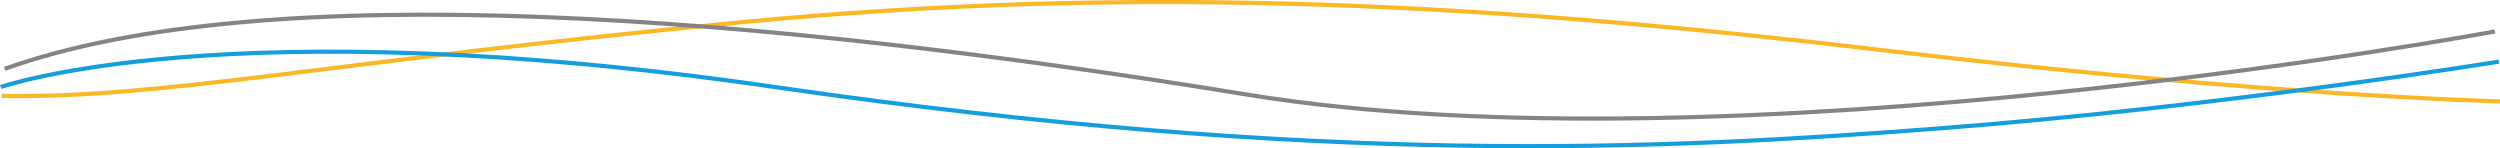 <svg xmlns="http://www.w3.org/2000/svg" width="600.187" height="35.564" viewBox="0 0 600.187 35.564">
  <g id="Group_118237" data-name="Group 118237" transform="translate(0.176 0.487)">
    <path id="Path_40670" data-name="Path 40670" d="M584.85,633.706s-55.367-1.226-147.408-12.19-177.637-16.178-275.36-6.756S23.369,633.078-14.911,632.408" transform="translate(15.149 -609.86)" fill="none" stroke="#fcb725" stroke-width="1"/>
    <path id="Path_40671" data-name="Path 40671" d="M585.649,577s-66.753,10.813-133.862,15.99S303.333,602.21,171.781,583.1s-185.885,0-185.885,0" transform="translate(14.104 -562.69)" fill="none" stroke="#149ddf" stroke-width="1"/>
    <path id="Path_40672" data-name="Path 40672" d="M586.9,600.325s-182.914,34.181-299.6,15.158S51.726,586.87-10.948,609.311" transform="translate(11.891 -593.263)" fill="none" stroke="#848484" stroke-width="1"/>
  </g>
</svg>
